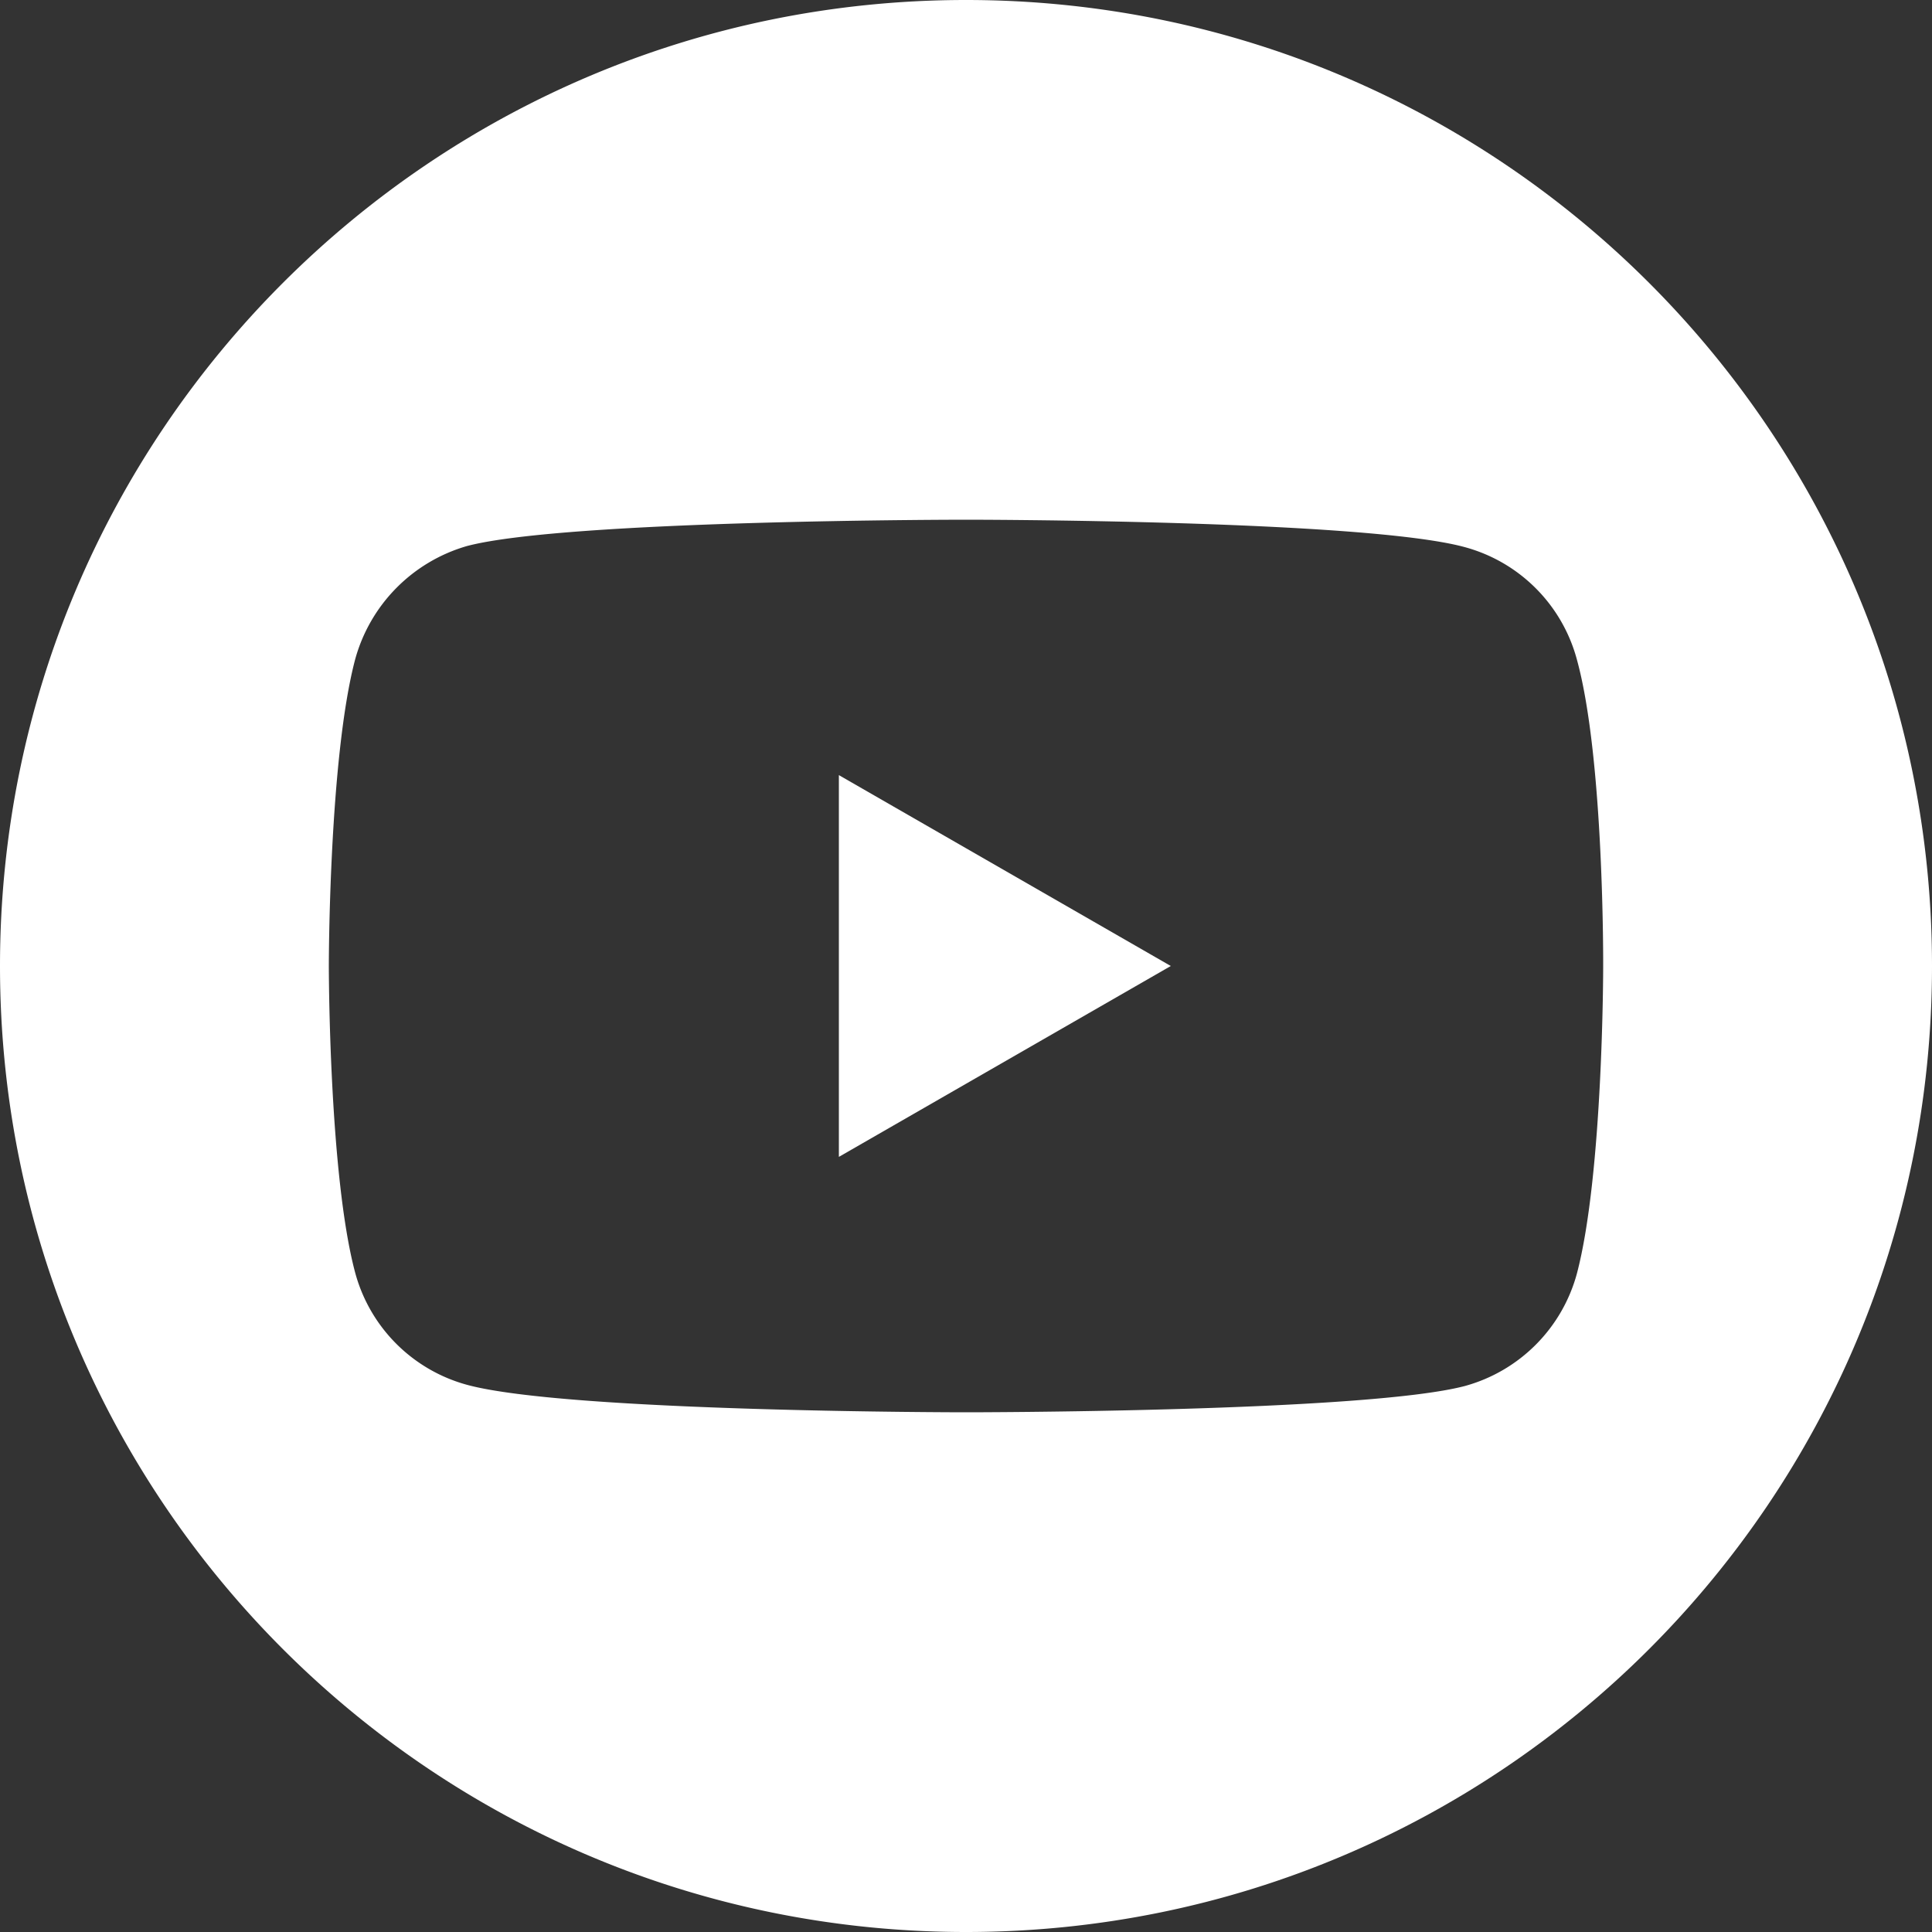 <svg id="Layer_1" data-name="Layer 1" xmlns="http://www.w3.org/2000/svg" viewBox="0 0 500 500"><rect x="0" y="0" width="500" height="500" fill="#333333" stroke="none"/><defs><style>.cls-1{fill:#fff;}</style></defs><polygon class="cls-1" points="217.1 299.4 303 250 217.1 200.6 217.1 299.4"/><path class="cls-1" d="M250,0C111.9,0,0,111.9,0,250S111.9,500,250,500,500,388.1,500,250,388.1,0,250,0ZM414.9,250.3s0,53.5-6.8,79.3a41.4,41.4,0,0,1-29,29.1c-25.9,6.8-129.1,6.8-129.1,6.8s-103,0-129.1-7.1a41.2,41.2,0,0,1-29-29.1c-6.8-25.5-6.8-79.3-6.8-79.3s0-53.5,6.8-79.3a42.1,42.1,0,0,1,29-29.4c25.9-6.8,129.1-6.8,129.1-6.8s103.2,0,129.1,7.1a41.2,41.2,0,0,1,29,29.1C415.2,196.5,414.9,250.3,414.9,250.3Z"/></svg>